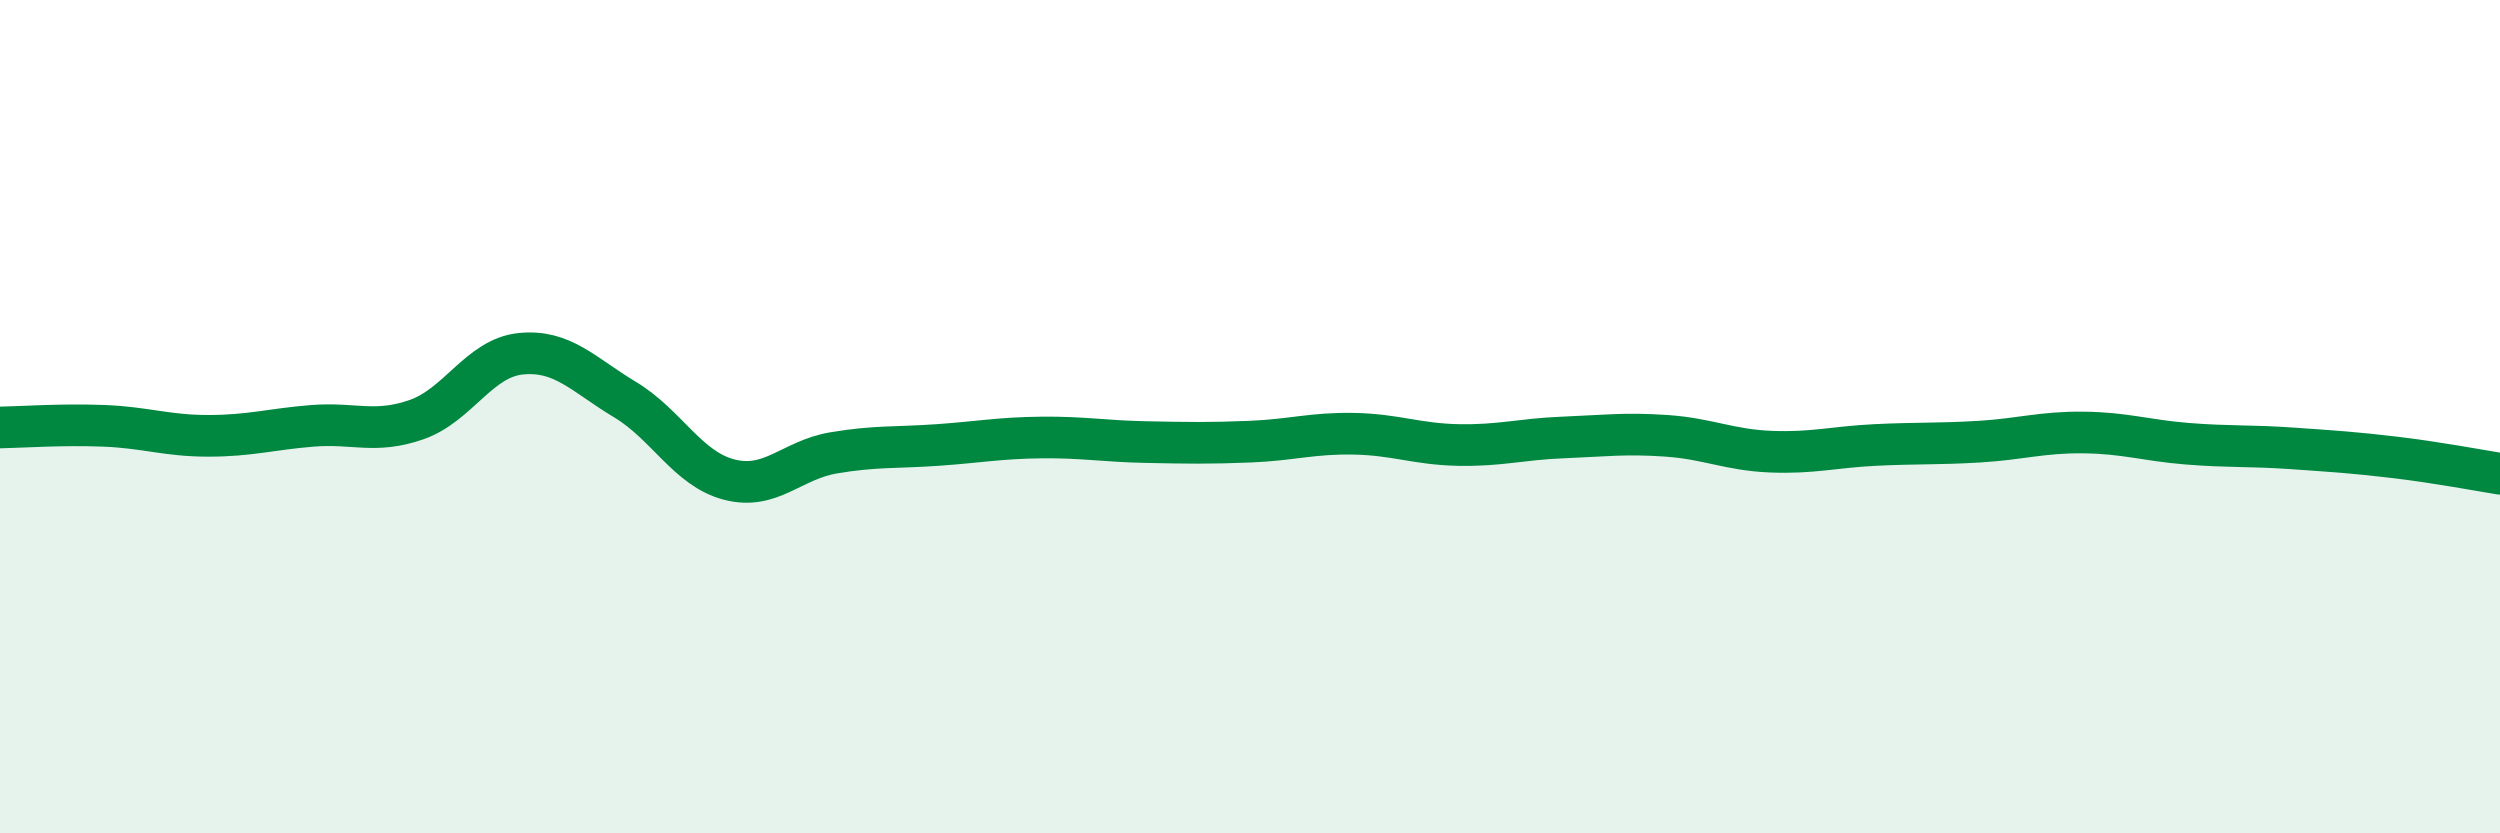 
    <svg width="60" height="20" viewBox="0 0 60 20" xmlns="http://www.w3.org/2000/svg">
      <path
        d="M 0,10.26 C 0.5,10.25 1.5,10.18 2.5,10.22 C 3.5,10.26 4,10.46 5,10.46 C 6,10.46 6.5,10.3 7.5,10.22 C 8.5,10.14 9,10.42 10,10.07 C 11,9.72 11.5,8.59 12.5,8.49 C 13.5,8.39 14,8.99 15,9.59 C 16,10.19 16.5,11.25 17.5,11.51 C 18.5,11.77 19,11.04 20,10.87 C 21,10.7 21.5,10.75 22.5,10.68 C 23.5,10.61 24,10.51 25,10.5 C 26,10.49 26.5,10.59 27.5,10.61 C 28.5,10.63 29,10.64 30,10.6 C 31,10.56 31.5,10.39 32.5,10.41 C 33.5,10.43 34,10.66 35,10.68 C 36,10.7 36.5,10.54 37.5,10.5 C 38.5,10.46 39,10.39 40,10.46 C 41,10.53 41.5,10.8 42.5,10.84 C 43.5,10.88 44,10.73 45,10.68 C 46,10.63 46.5,10.66 47.5,10.6 C 48.5,10.54 49,10.37 50,10.38 C 51,10.39 51.5,10.57 52.5,10.65 C 53.5,10.73 54,10.69 55,10.76 C 56,10.83 56.5,10.86 57.5,10.98 C 58.5,11.1 59.5,11.29 60,11.37L60 20L0 20Z"
        fill="#008740"
        opacity="0.1"
        stroke-linecap="round"
        stroke-linejoin="round"
      />
      <path
        d="M 0,10.26 C 0.5,10.25 1.5,10.18 2.5,10.22 C 3.5,10.26 4,10.46 5,10.46 C 6,10.46 6.5,10.3 7.5,10.22 C 8.5,10.14 9,10.42 10,10.07 C 11,9.72 11.5,8.59 12.5,8.49 C 13.5,8.39 14,8.99 15,9.59 C 16,10.19 16.5,11.25 17.5,11.51 C 18.5,11.77 19,11.04 20,10.87 C 21,10.7 21.5,10.75 22.5,10.68 C 23.5,10.61 24,10.51 25,10.5 C 26,10.49 26.5,10.59 27.5,10.61 C 28.5,10.63 29,10.64 30,10.6 C 31,10.56 31.5,10.39 32.5,10.41 C 33.5,10.43 34,10.66 35,10.68 C 36,10.7 36.5,10.54 37.5,10.5 C 38.5,10.46 39,10.39 40,10.46 C 41,10.53 41.5,10.8 42.5,10.84 C 43.5,10.88 44,10.73 45,10.68 C 46,10.63 46.5,10.66 47.5,10.6 C 48.5,10.54 49,10.37 50,10.38 C 51,10.39 51.5,10.57 52.5,10.65 C 53.5,10.73 54,10.69 55,10.76 C 56,10.83 56.5,10.86 57.5,10.98 C 58.5,11.1 59.5,11.29 60,11.37"
        stroke="#008740"
        stroke-width="1"
        fill="none"
        stroke-linecap="round"
        stroke-linejoin="round"
      />
    </svg>
  